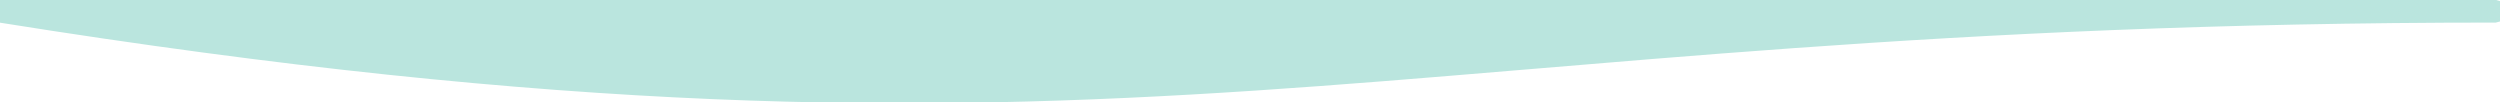 <svg width="1440" height="59" viewBox="0 0 1440 59" fill="none" xmlns="http://www.w3.org/2000/svg">
<path d="M1437.56 0.5C1437.56 0.502 1437.57 0.504 1437.58 0.506C1437.63 0.518 1437.71 0.535 1437.81 0.559C1438.01 0.606 1438.3 0.677 1438.65 0.77C1439.37 0.954 1440.36 1.225 1441.45 1.57C1443.67 2.266 1446.26 3.248 1447.97 4.411C1448.83 4.998 1449.4 5.584 1449.62 6.14C1449.72 6.406 1449.75 6.665 1449.7 6.927C1449.64 7.192 1449.5 7.493 1449.21 7.826C1448.62 8.505 1447.48 9.263 1445.57 10.065C1443.67 10.857 1441.06 11.674 1437.55 12.5C1115.91 12.503 920.078 38.629 722.884 51.688C525.768 64.743 327.221 64.749 0.109 12.572V0.5H1437.56Z" fill="#BAE5DE" stroke="#BAE5DE"/>
</svg>
